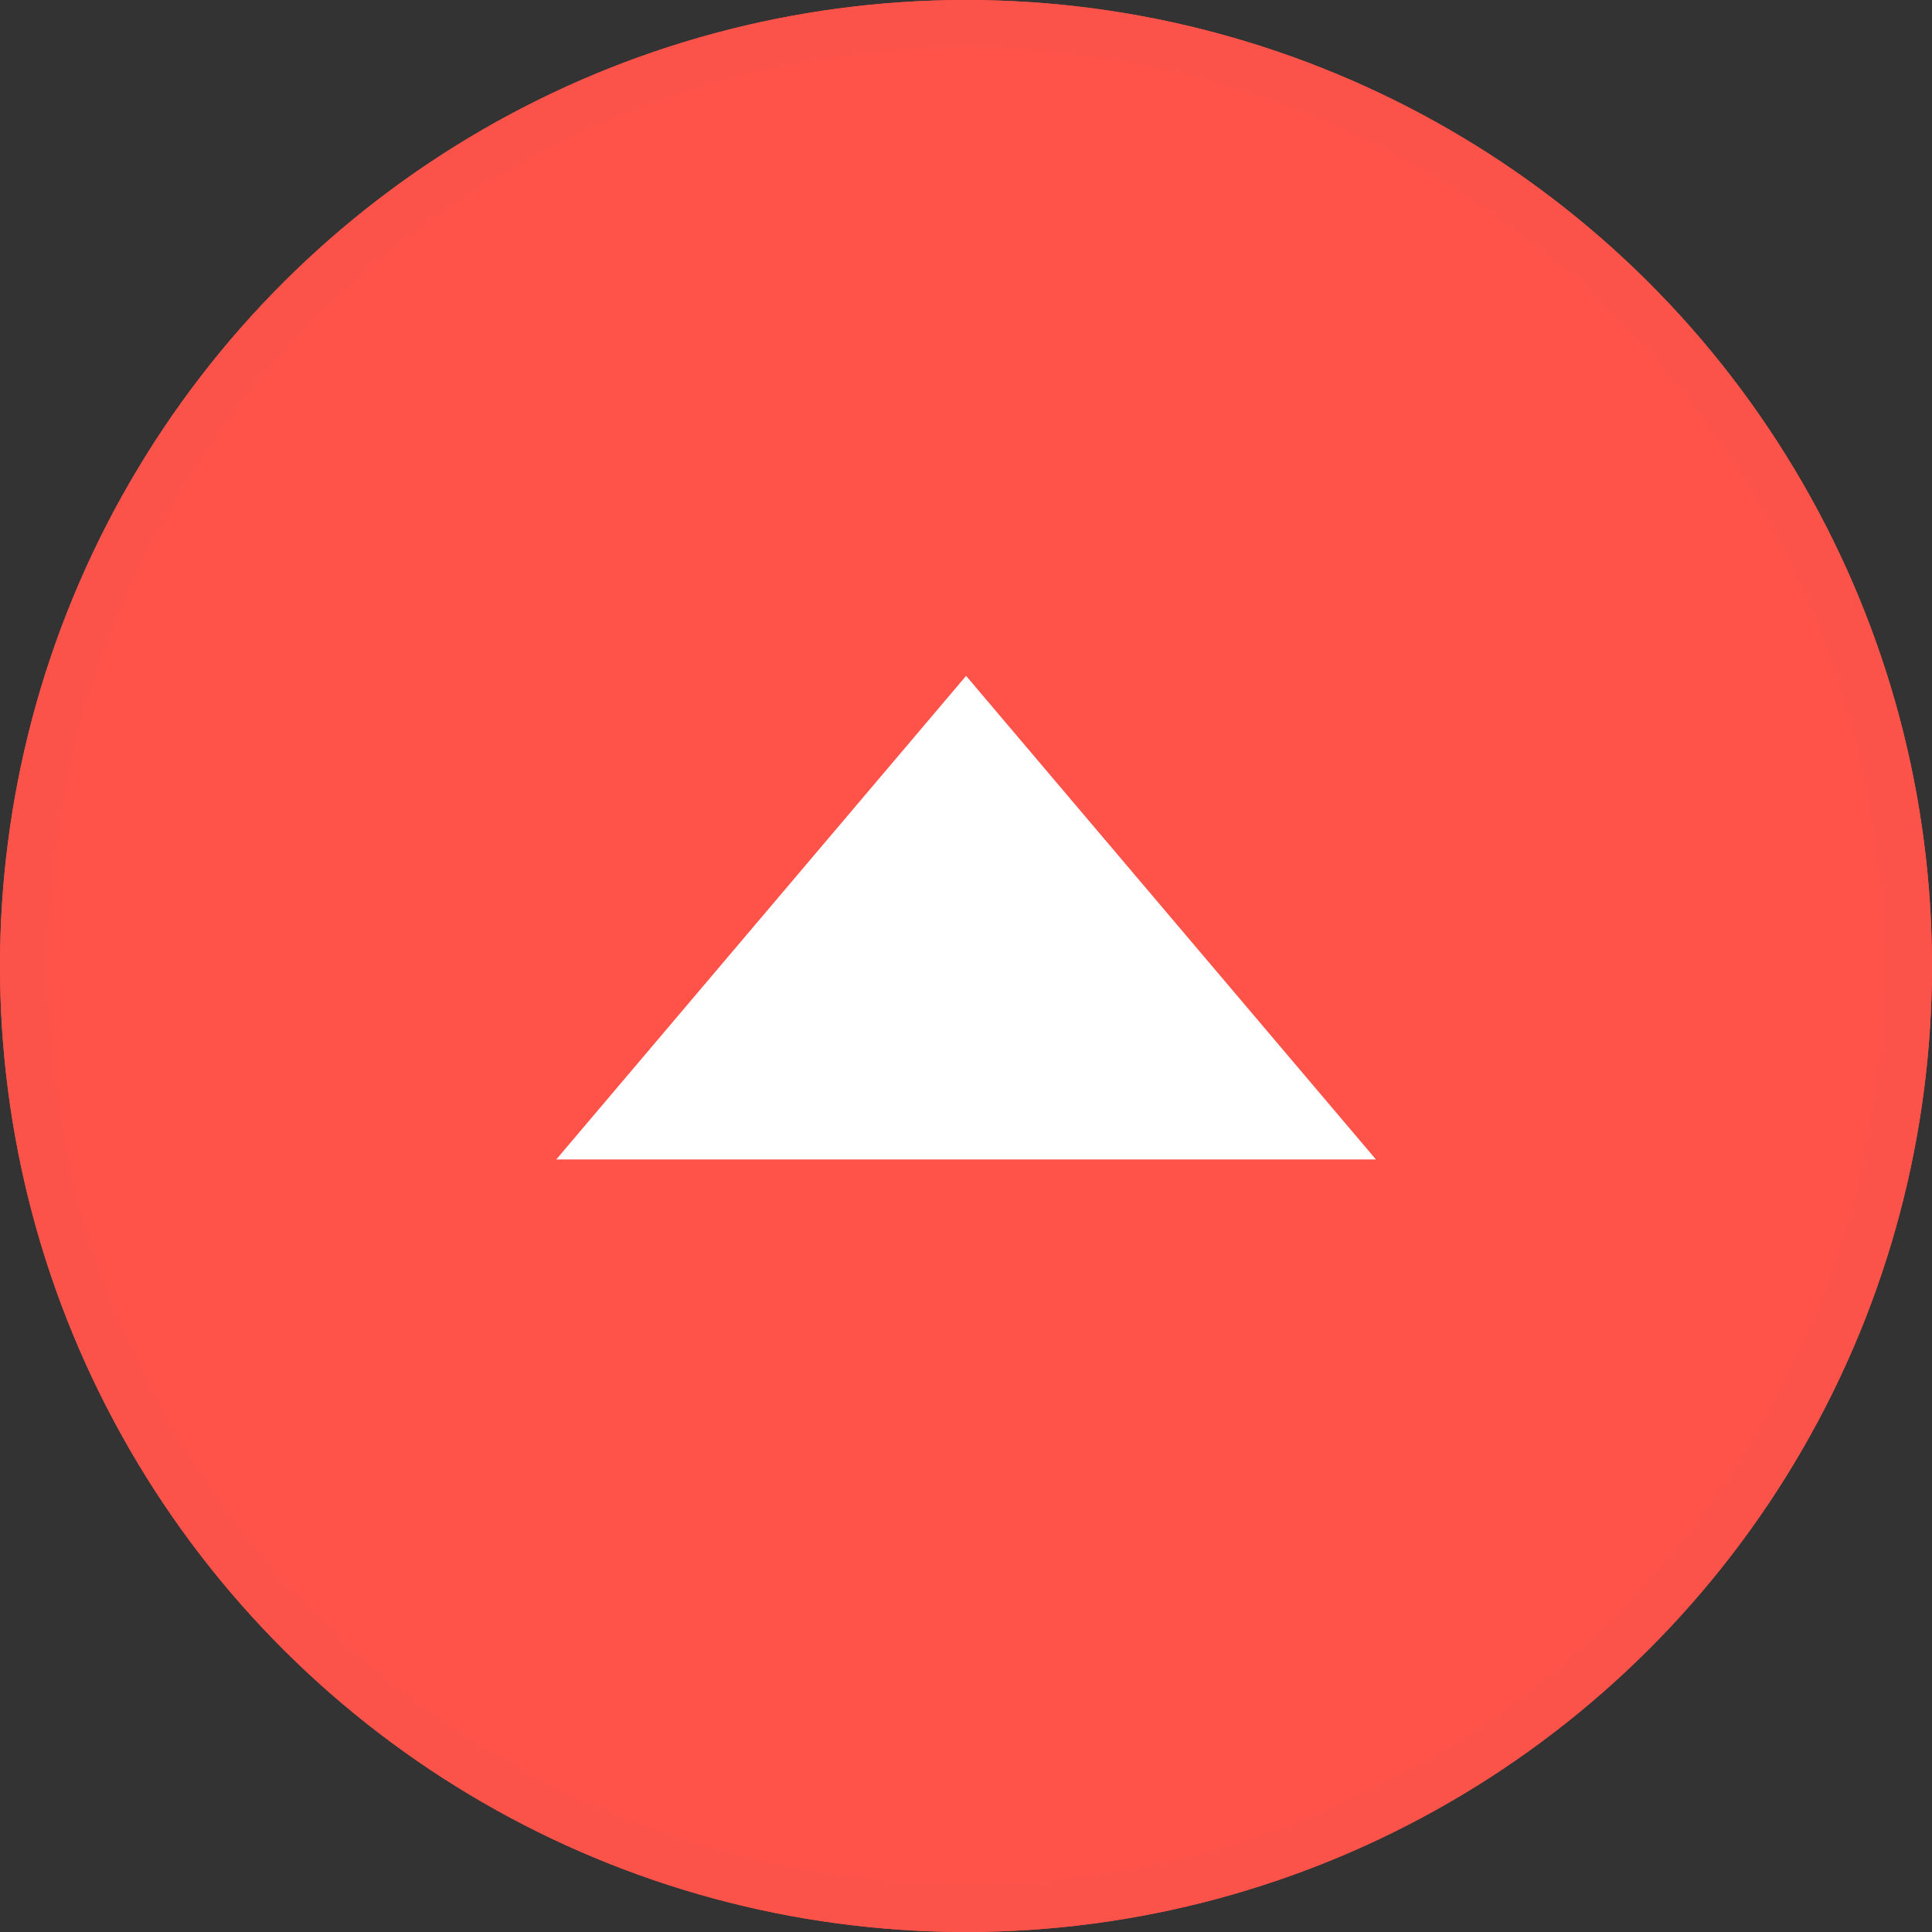 <svg xmlns="http://www.w3.org/2000/svg" width="40" height="40"><rect width="100%" height="100%" fill="#333333" stroke="none"/><g fill="#ff5349" stroke="#fb5349" transform="rotate(-90 20 20)"><circle cx="20" cy="20" r="20" stroke="none"/><circle cx="20" cy="20" r="19.5" fill="none"/></g><path fill="#fff" d="m28.487 24.005-8.485-10.012-8.485 10.012"/></svg>